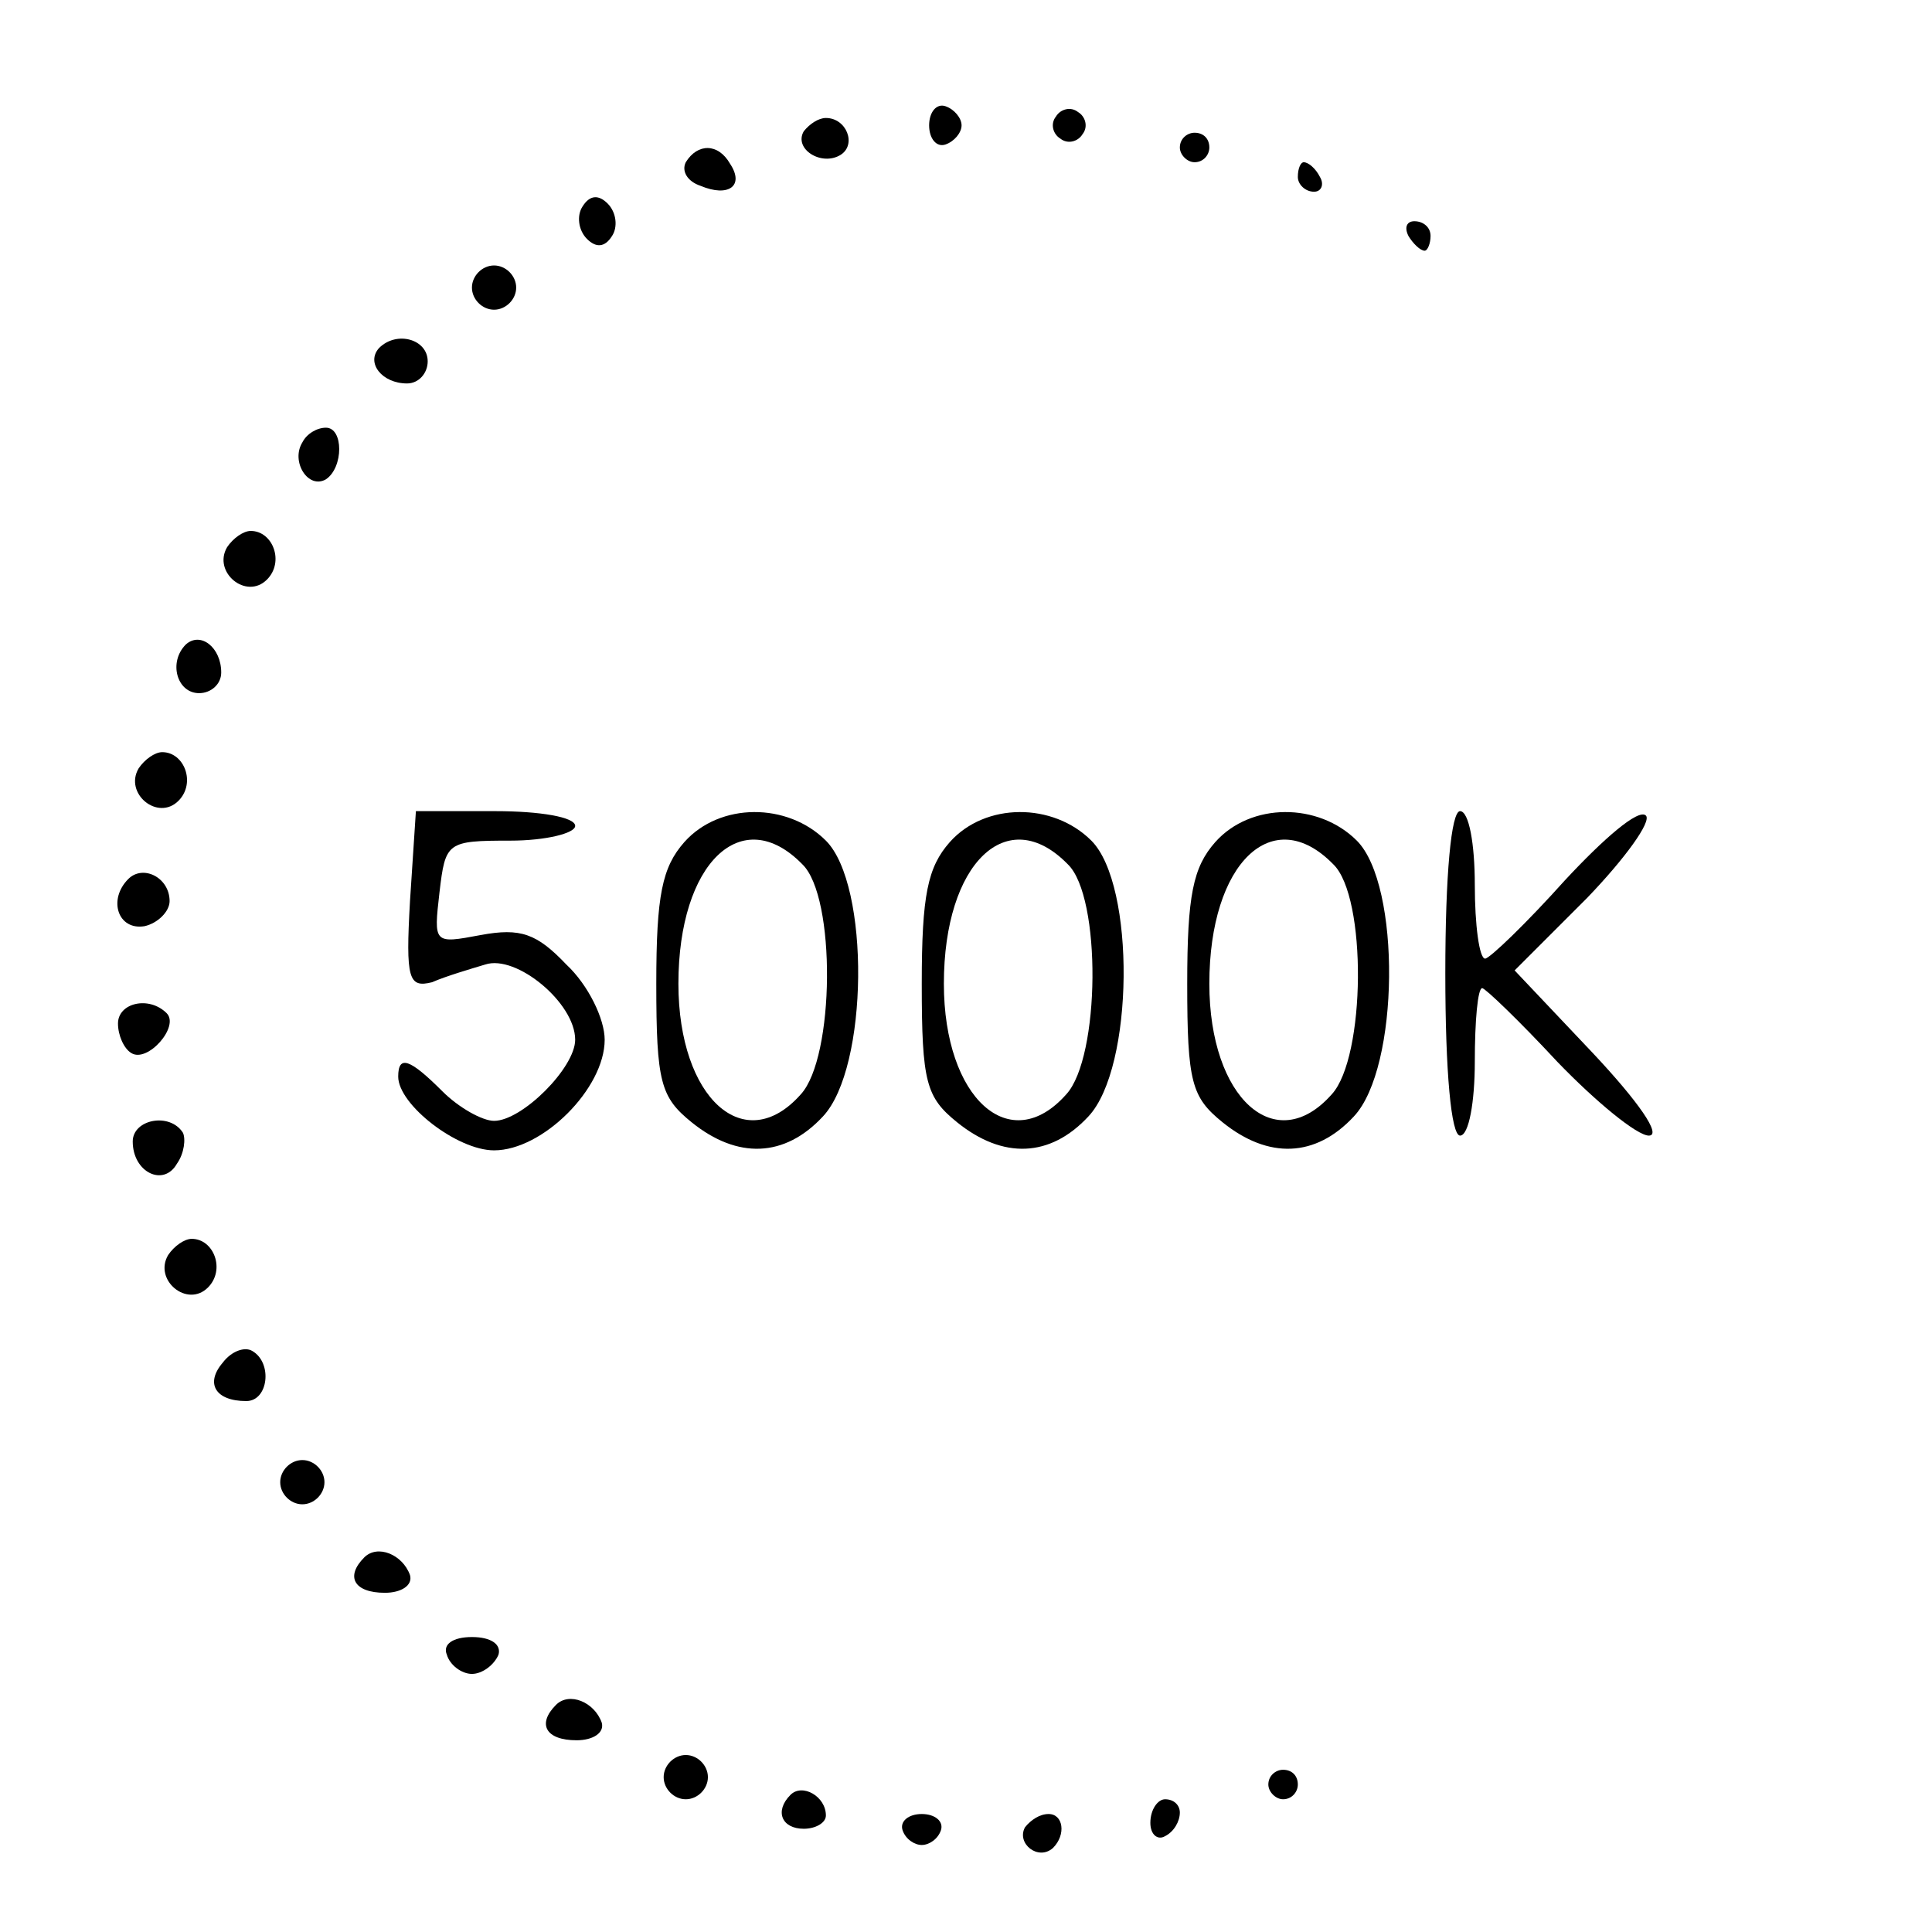 <?xml version="1.0" standalone="no"?>
<!DOCTYPE svg PUBLIC "-//W3C//DTD SVG 20010904//EN"
 "http://www.w3.org/TR/2001/REC-SVG-20010904/DTD/svg10.dtd">
<svg version="1.0" xmlns="http://www.w3.org/2000/svg"
 width="131pt" height="131pt" viewBox="0 0 131 131"
 preserveAspectRatio="xMidYMid meet">

<g transform="translate(0,131) scale(0.1,-0.1)"
fill="#000000" stroke="none">
<path d="M630 1225 c0 -9 5 -15 11 -13 6 2 11 8 11 13 0 5 -5 11 -11 13 -6 2
-11 -4 -11 -13z"/>
<path d="M716 1231 c-4 -5 -2 -12 3 -15 5 -4 12 -2 15 3 4 5 2 12 -3 15 -5 4
-12 2 -15 -3z"/>
<path d="M545 1221 c-7 -12 12 -24 25 -16 11 7 4 25 -10 25 -5 0 -11 -4 -15
-9z"/>
<path d="M800 1210 c0 -5 5 -10 10 -10 6 0 10 5 10 10 0 6 -4 10 -10 10 -5 0
-10 -4 -10 -10z"/>
<path d="M465 1200 c-3 -6 1 -13 10 -16 19 -8 30 0 20 15 -8 14 -22 14 -30 1z"/>
<path d="M880 1190 c0 -5 5 -10 11 -10 5 0 7 5 4 10 -3 6 -8 10 -11 10 -2 0
-4 -4 -4 -10z"/>
<path d="M395 1170 c-4 -6 -3 -16 3 -22 6 -6 12 -6 17 2 4 6 3 16 -3 22 -6 6
-12 6 -17 -2z"/>
<path d="M955 1150 c3 -5 8 -10 11 -10 2 0 4 5 4 10 0 6 -5 10 -11 10 -5 0 -7
-4 -4 -10z"/>
<path d="M320 1115 c0 -8 7 -15 15 -15 8 0 15 7 15 15 0 8 -7 15 -15 15 -8 0
-15 -7 -15 -15z"/>
<path d="M257 1074 c-9 -10 2 -24 19 -24 8 0 14 7 14 15 0 15 -21 21 -33 9z"/>
<path d="M205 1010 c-8 -13 4 -32 16 -25 12 8 12 35 0 35 -6 0 -13 -4 -16 -10z"/>
<path d="M154 939 c-10 -17 13 -36 27 -22 12 12 4 33 -11 33 -5 0 -12 -5 -16
-11z"/>
<path d="M126 873 c-12 -12 -6 -33 9 -33 8 0 15 6 15 14 0 17 -14 28 -24 19z"/>
<path d="M94 789 c-10 -17 13 -36 27 -22 12 12 4 33 -11 33 -5 0 -12 -5 -16
-11z"/>
<path d="M278 699 c-3 -53 -1 -59 15 -55 9 4 26 9 36 12 21 7 61 -26 61 -51 0
-19 -36 -55 -55 -55 -8 0 -24 9 -35 20 -22 22 -30 25 -30 10 0 -19 40 -50 65
-50 33 0 75 42 75 75 0 14 -11 37 -26 51 -20 21 -31 25 -58 20 -32 -6 -32 -6
-28 29 4 34 5 35 48 35 24 0 44 5 44 10 0 6 -24 10 -54 10 l-54 0 -4 -61z"/>
<path d="M464 739 c-15 -17 -19 -36 -19 -96 0 -67 3 -77 24 -94 31 -25 63 -24
89 4 31 33 32 157 2 187 -26 26 -72 26 -96 -1z m80 -15 c23 -22 22 -131 -1
-156 -38 -43 -83 -3 -83 75 0 82 43 123 84 81z"/>
<path d="M644 739 c-15 -17 -19 -36 -19 -96 0 -67 3 -77 24 -94 31 -25 63 -24
89 4 31 33 32 157 2 187 -26 26 -72 26 -96 -1z m80 -15 c23 -22 22 -131 -1
-156 -38 -43 -83 -3 -83 75 0 82 43 123 84 81z"/>
<path d="M824 739 c-15 -17 -19 -36 -19 -96 0 -67 3 -77 24 -94 31 -25 63 -24
89 4 31 33 32 157 2 187 -26 26 -72 26 -96 -1z m80 -15 c23 -22 22 -131 -1
-156 -38 -43 -83 -3 -83 75 0 82 43 123 84 81z"/>
<path d="M980 650 c0 -67 4 -110 10 -110 6 0 10 23 10 50 0 28 2 50 5 50 2 0
25 -22 51 -50 26 -27 54 -50 62 -50 9 0 -7 23 -38 56 l-53 56 49 49 c26 27 44
52 40 56 -5 5 -29 -16 -55 -44 -26 -29 -51 -53 -54 -53 -4 0 -7 23 -7 50 0 28
-4 50 -10 50 -6 0 -10 -43 -10 -110z"/>
<path d="M87 714 c-14 -14 -7 -35 11 -32 9 2 17 10 17 17 0 16 -18 25 -28 15z"/>
<path d="M80 616 c0 -8 4 -17 9 -20 11 -7 33 18 24 27 -12 12 -33 7 -33 -7z"/>
<path d="M90 536 c0 -21 21 -31 30 -15 5 7 6 17 4 21 -9 14 -34 9 -34 -6z"/>
<path d="M114 459 c-10 -17 13 -36 27 -22 12 12 4 33 -11 33 -5 0 -12 -5 -16
-11z"/>
<path d="M151 386 c-12 -14 -5 -26 16 -26 15 0 18 26 4 34 -5 3 -14 0 -20 -8z"/>
<path d="M190 305 c0 -8 7 -15 15 -15 8 0 15 7 15 15 0 8 -7 15 -15 15 -8 0
-15 -7 -15 -15z"/>
<path d="M247 254 c-13 -13 -7 -24 14 -24 11 0 19 5 17 12 -5 14 -22 21 -31
12z"/>
<path d="M303 188 c2 -7 10 -13 17 -13 7 0 15 6 18 13 2 7 -5 12 -18 12 -13 0
-20 -5 -17 -12z"/>
<path d="M377 154 c-13 -13 -7 -24 14 -24 11 0 19 5 17 12 -5 14 -22 21 -31
12z"/>
<path d="M450 105 c0 -8 7 -15 15 -15 8 0 15 7 15 15 0 8 -7 15 -15 15 -8 0
-15 -7 -15 -15z"/>
<path d="M860 100 c0 -5 5 -10 10 -10 6 0 10 5 10 10 0 6 -4 10 -10 10 -5 0
-10 -4 -10 -10z"/>
<path d="M536 93 c-11 -11 -6 -23 9 -23 8 0 15 4 15 9 0 13 -16 22 -24 14z"/>
<path d="M780 74 c0 -8 5 -12 10 -9 6 3 10 10 10 16 0 5 -4 9 -10 9 -5 0 -10
-7 -10 -16z"/>
<path d="M612 69 c2 -6 8 -10 13 -10 5 0 11 4 13 10 2 6 -4 11 -13 11 -9 0
-15 -5 -13 -11z"/>
<path d="M695 71 c-6 -11 9 -23 19 -14 9 9 7 23 -3 23 -6 0 -12 -4 -16 -9z"/>
</g>
</svg>
